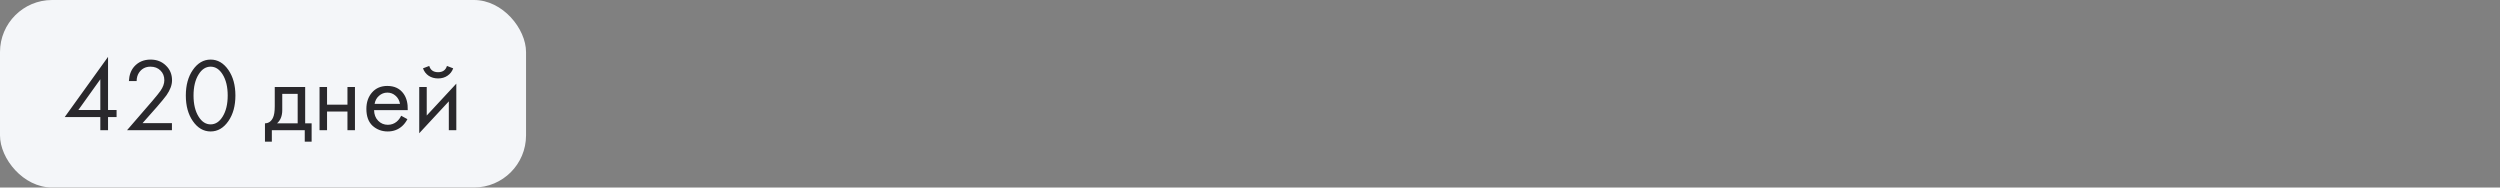 <?xml version="1.0" encoding="UTF-8"?> <svg xmlns="http://www.w3.org/2000/svg" width="480" height="36" viewBox="0 0 480 36" fill="none"><rect x="0" y="0" width="480" height="36" fill="#808080" stroke="none"/><rect width="101" height="36" rx="10" fill="#F4F6F9"></rect><path d="M20.743 10.92V21.12H22.383V22.48H20.743V25H19.263V22.48H12.423L20.743 10.92ZM15.043 21.12H19.263V15.22L15.043 21.12ZM33.011 25H24.391L29.251 19.38C30.077 18.407 30.597 17.76 30.811 17.44C31.304 16.733 31.551 16.053 31.551 15.4C31.551 14.64 31.304 14.02 30.811 13.54C30.317 13.047 29.677 12.8 28.891 12.8C27.931 12.8 27.191 13.193 26.671 13.98C26.391 14.407 26.244 14.933 26.231 15.56H24.751C24.804 14.427 25.137 13.507 25.751 12.8C26.551 11.893 27.604 11.44 28.911 11.44C30.097 11.44 31.077 11.82 31.851 12.58C32.637 13.327 33.031 14.273 33.031 15.42C33.031 16.313 32.677 17.267 31.971 18.28C31.611 18.773 31.004 19.513 30.151 20.5L27.371 23.64H33.011V25ZM43.858 23.24C42.938 24.573 41.798 25.24 40.438 25.24C39.078 25.24 37.938 24.573 37.018 23.24C36.124 21.947 35.678 20.313 35.678 18.34C35.678 16.367 36.124 14.733 37.018 13.44C37.938 12.107 39.078 11.44 40.438 11.44C41.798 11.44 42.938 12.107 43.858 13.44C44.751 14.733 45.198 16.367 45.198 18.34C45.198 20.313 44.751 21.947 43.858 23.24ZM42.738 14.28C42.124 13.293 41.358 12.8 40.438 12.8C39.518 12.8 38.751 13.293 38.138 14.28C37.484 15.32 37.158 16.673 37.158 18.34C37.158 20.007 37.484 21.36 38.138 22.4C38.751 23.387 39.518 23.88 40.438 23.88C41.358 23.88 42.124 23.387 42.738 22.4C43.391 21.36 43.718 20.007 43.718 18.34C43.718 16.673 43.391 15.32 42.738 14.28ZM52.753 16.7H58.593V23.68H59.833V27.2H58.513V25H52.193V27.2H50.873V23.68C51.566 23.667 52.08 23.307 52.413 22.6C52.64 22.133 52.753 21.4 52.753 20.4V16.7ZM57.153 23.68V18.02H54.193V21.14C54.193 22.247 53.86 23.093 53.193 23.68H57.153ZM61.352 25V16.7H62.792V20.1H66.712V16.7H68.152V25H66.712V21.42H62.792V25H61.352ZM77.024 22.22L78.224 22.88C77.944 23.413 77.604 23.86 77.204 24.22C76.444 24.9 75.524 25.24 74.444 25.24C73.324 25.24 72.357 24.88 71.544 24.16C70.744 23.427 70.344 22.34 70.344 20.9C70.344 19.633 70.704 18.587 71.424 17.76C72.157 16.92 73.137 16.5 74.364 16.5C75.751 16.5 76.797 17.007 77.504 18.02C78.064 18.82 78.324 19.86 78.284 21.14H71.824C71.837 21.98 72.097 22.66 72.604 23.18C73.111 23.7 73.731 23.96 74.464 23.96C75.117 23.96 75.684 23.76 76.164 23.36C76.537 23.04 76.824 22.66 77.024 22.22ZM71.924 19.94H76.804C76.684 19.287 76.397 18.767 75.944 18.38C75.504 17.98 74.977 17.78 74.364 17.78C73.764 17.78 73.231 17.987 72.764 18.4C72.311 18.8 72.031 19.313 71.924 19.94ZM80.493 16.7H81.933V22.18L87.613 16.06V25H86.173V19.46L80.493 25.58V16.7ZM81.213 13.12L82.413 12.66C82.653 13.46 83.219 13.86 84.113 13.86C85.006 13.86 85.573 13.46 85.813 12.66L87.013 13.12C86.799 13.72 86.433 14.193 85.913 14.54C85.406 14.887 84.806 15.06 84.113 15.06C83.419 15.06 82.813 14.887 82.293 14.54C81.786 14.193 81.426 13.72 81.213 13.12Z" fill="#29282C"></path></svg> 